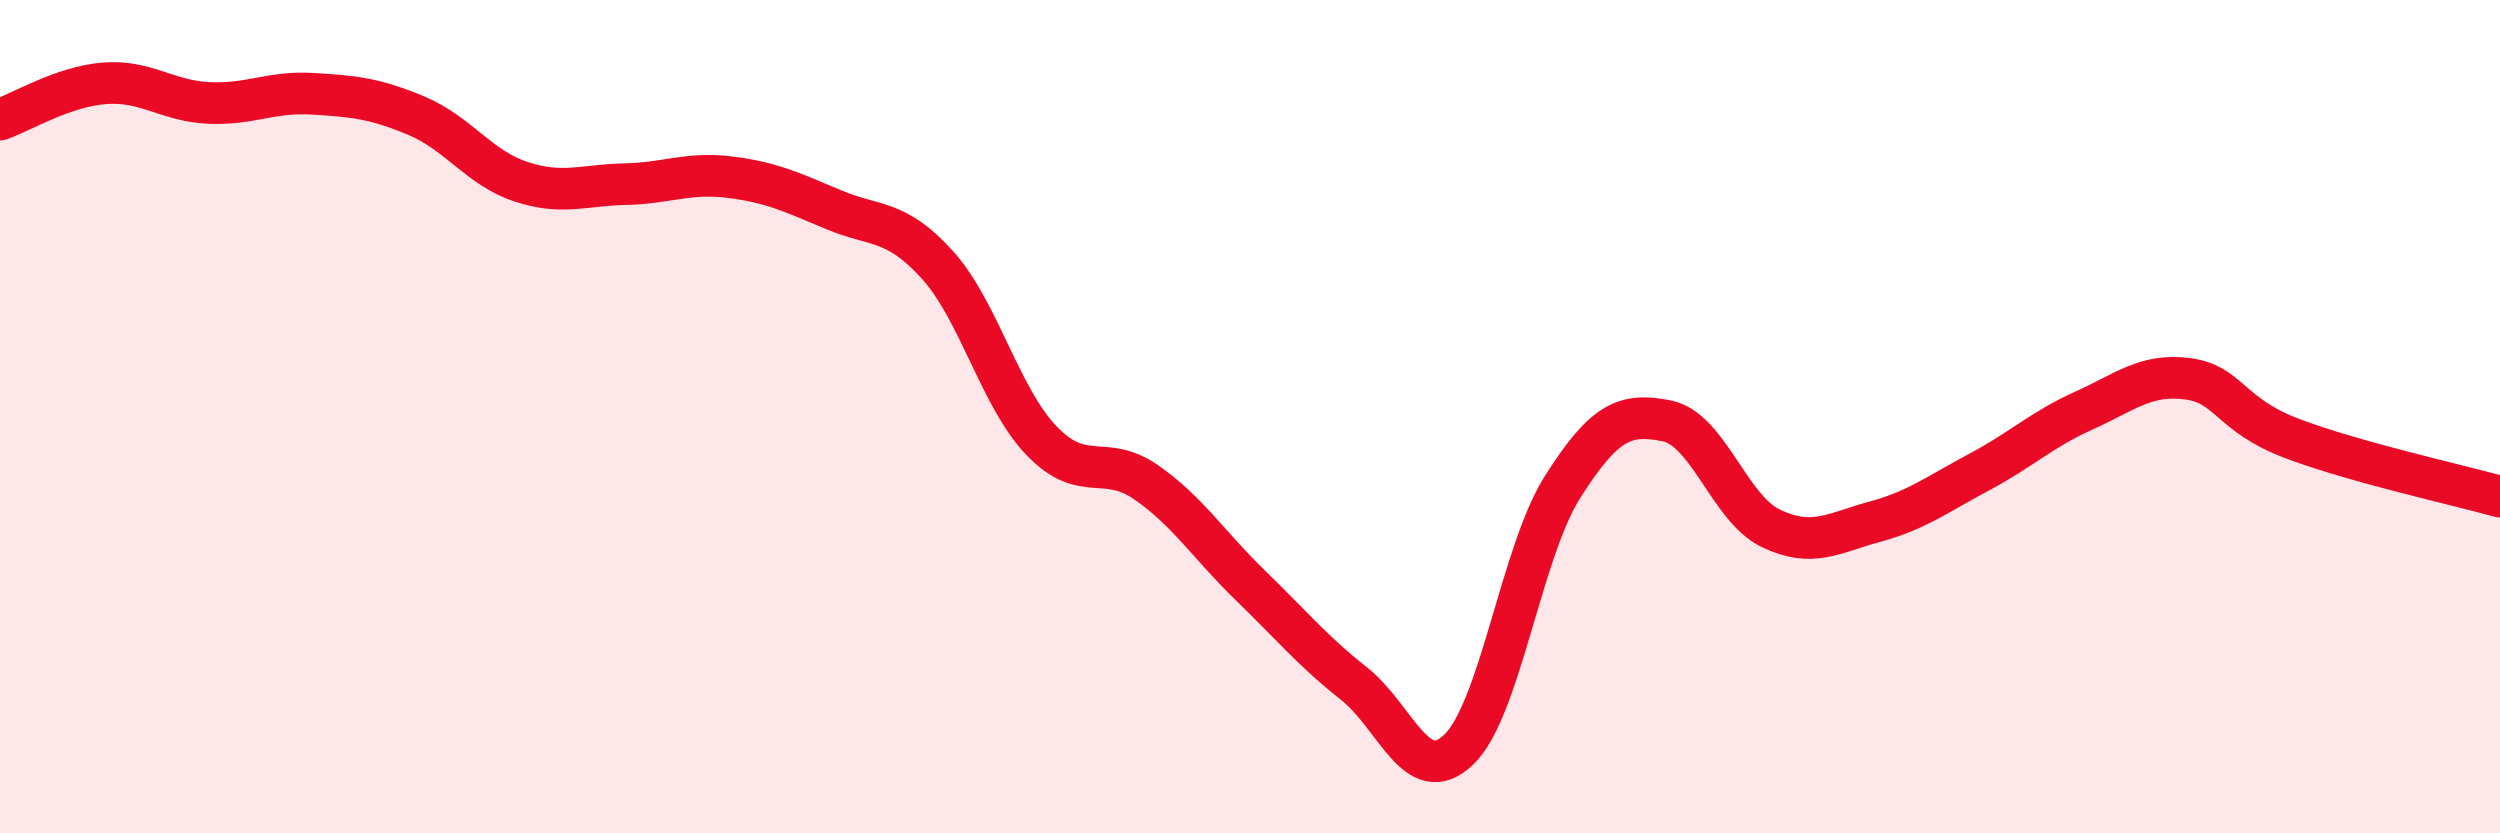 
    <svg width="60" height="20" viewBox="0 0 60 20" xmlns="http://www.w3.org/2000/svg">
      <path
        d="M 0,2.87 C 0.5,2.7 1.5,2.08 2.5,2 C 3.5,1.92 4,2.42 5,2.47 C 6,2.52 6.5,2.19 7.5,2.25 C 8.5,2.31 9,2.36 10,2.78 C 11,3.2 11.5,4.03 12.5,4.36 C 13.5,4.69 14,4.44 15,4.42 C 16,4.4 16.5,4.13 17.5,4.25 C 18.5,4.37 19,4.61 20,5.03 C 21,5.45 21.5,5.25 22.5,6.36 C 23.5,7.47 24,9.54 25,10.58 C 26,11.62 26.5,10.88 27.5,11.57 C 28.5,12.26 29,13.07 30,14.04 C 31,15.01 31.5,15.62 32.5,16.41 C 33.5,17.2 34,18.94 35,18 C 36,17.06 36.5,13.27 37.5,11.69 C 38.5,10.11 39,9.9 40,10.1 C 41,10.3 41.5,12.2 42.5,12.68 C 43.5,13.16 44,12.79 45,12.52 C 46,12.25 46.5,11.86 47.5,11.33 C 48.5,10.8 49,10.31 50,9.86 C 51,9.41 51.5,8.96 52.5,9.09 C 53.5,9.22 53.5,9.95 55,10.52 C 56.5,11.09 59,11.64 60,11.92L60 20L0 20Z"
        fill="#EB0A25"
        opacity="0.1"
        stroke-linecap="round"
        stroke-linejoin="round"
      />
      <path
        d="M 0,2.87 C 0.5,2.7 1.5,2.08 2.5,2 C 3.5,1.92 4,2.42 5,2.47 C 6,2.52 6.5,2.19 7.5,2.25 C 8.5,2.31 9,2.36 10,2.78 C 11,3.2 11.5,4.03 12.5,4.36 C 13.5,4.69 14,4.44 15,4.42 C 16,4.4 16.5,4.13 17.5,4.25 C 18.5,4.37 19,4.61 20,5.03 C 21,5.45 21.5,5.25 22.5,6.36 C 23.5,7.47 24,9.54 25,10.58 C 26,11.62 26.5,10.88 27.5,11.57 C 28.5,12.26 29,13.07 30,14.04 C 31,15.01 31.5,15.62 32.5,16.41 C 33.5,17.2 34,18.94 35,18 C 36,17.06 36.5,13.27 37.5,11.69 C 38.5,10.11 39,9.9 40,10.1 C 41,10.3 41.5,12.2 42.5,12.68 C 43.5,13.16 44,12.79 45,12.52 C 46,12.25 46.5,11.86 47.5,11.33 C 48.5,10.8 49,10.31 50,9.86 C 51,9.41 51.5,8.96 52.5,9.09 C 53.5,9.22 53.5,9.95 55,10.52 C 56.5,11.09 59,11.64 60,11.92"
        stroke="#EB0A25"
        stroke-width="1"
        fill="none"
        stroke-linecap="round"
        stroke-linejoin="round"
      />
    </svg>
  